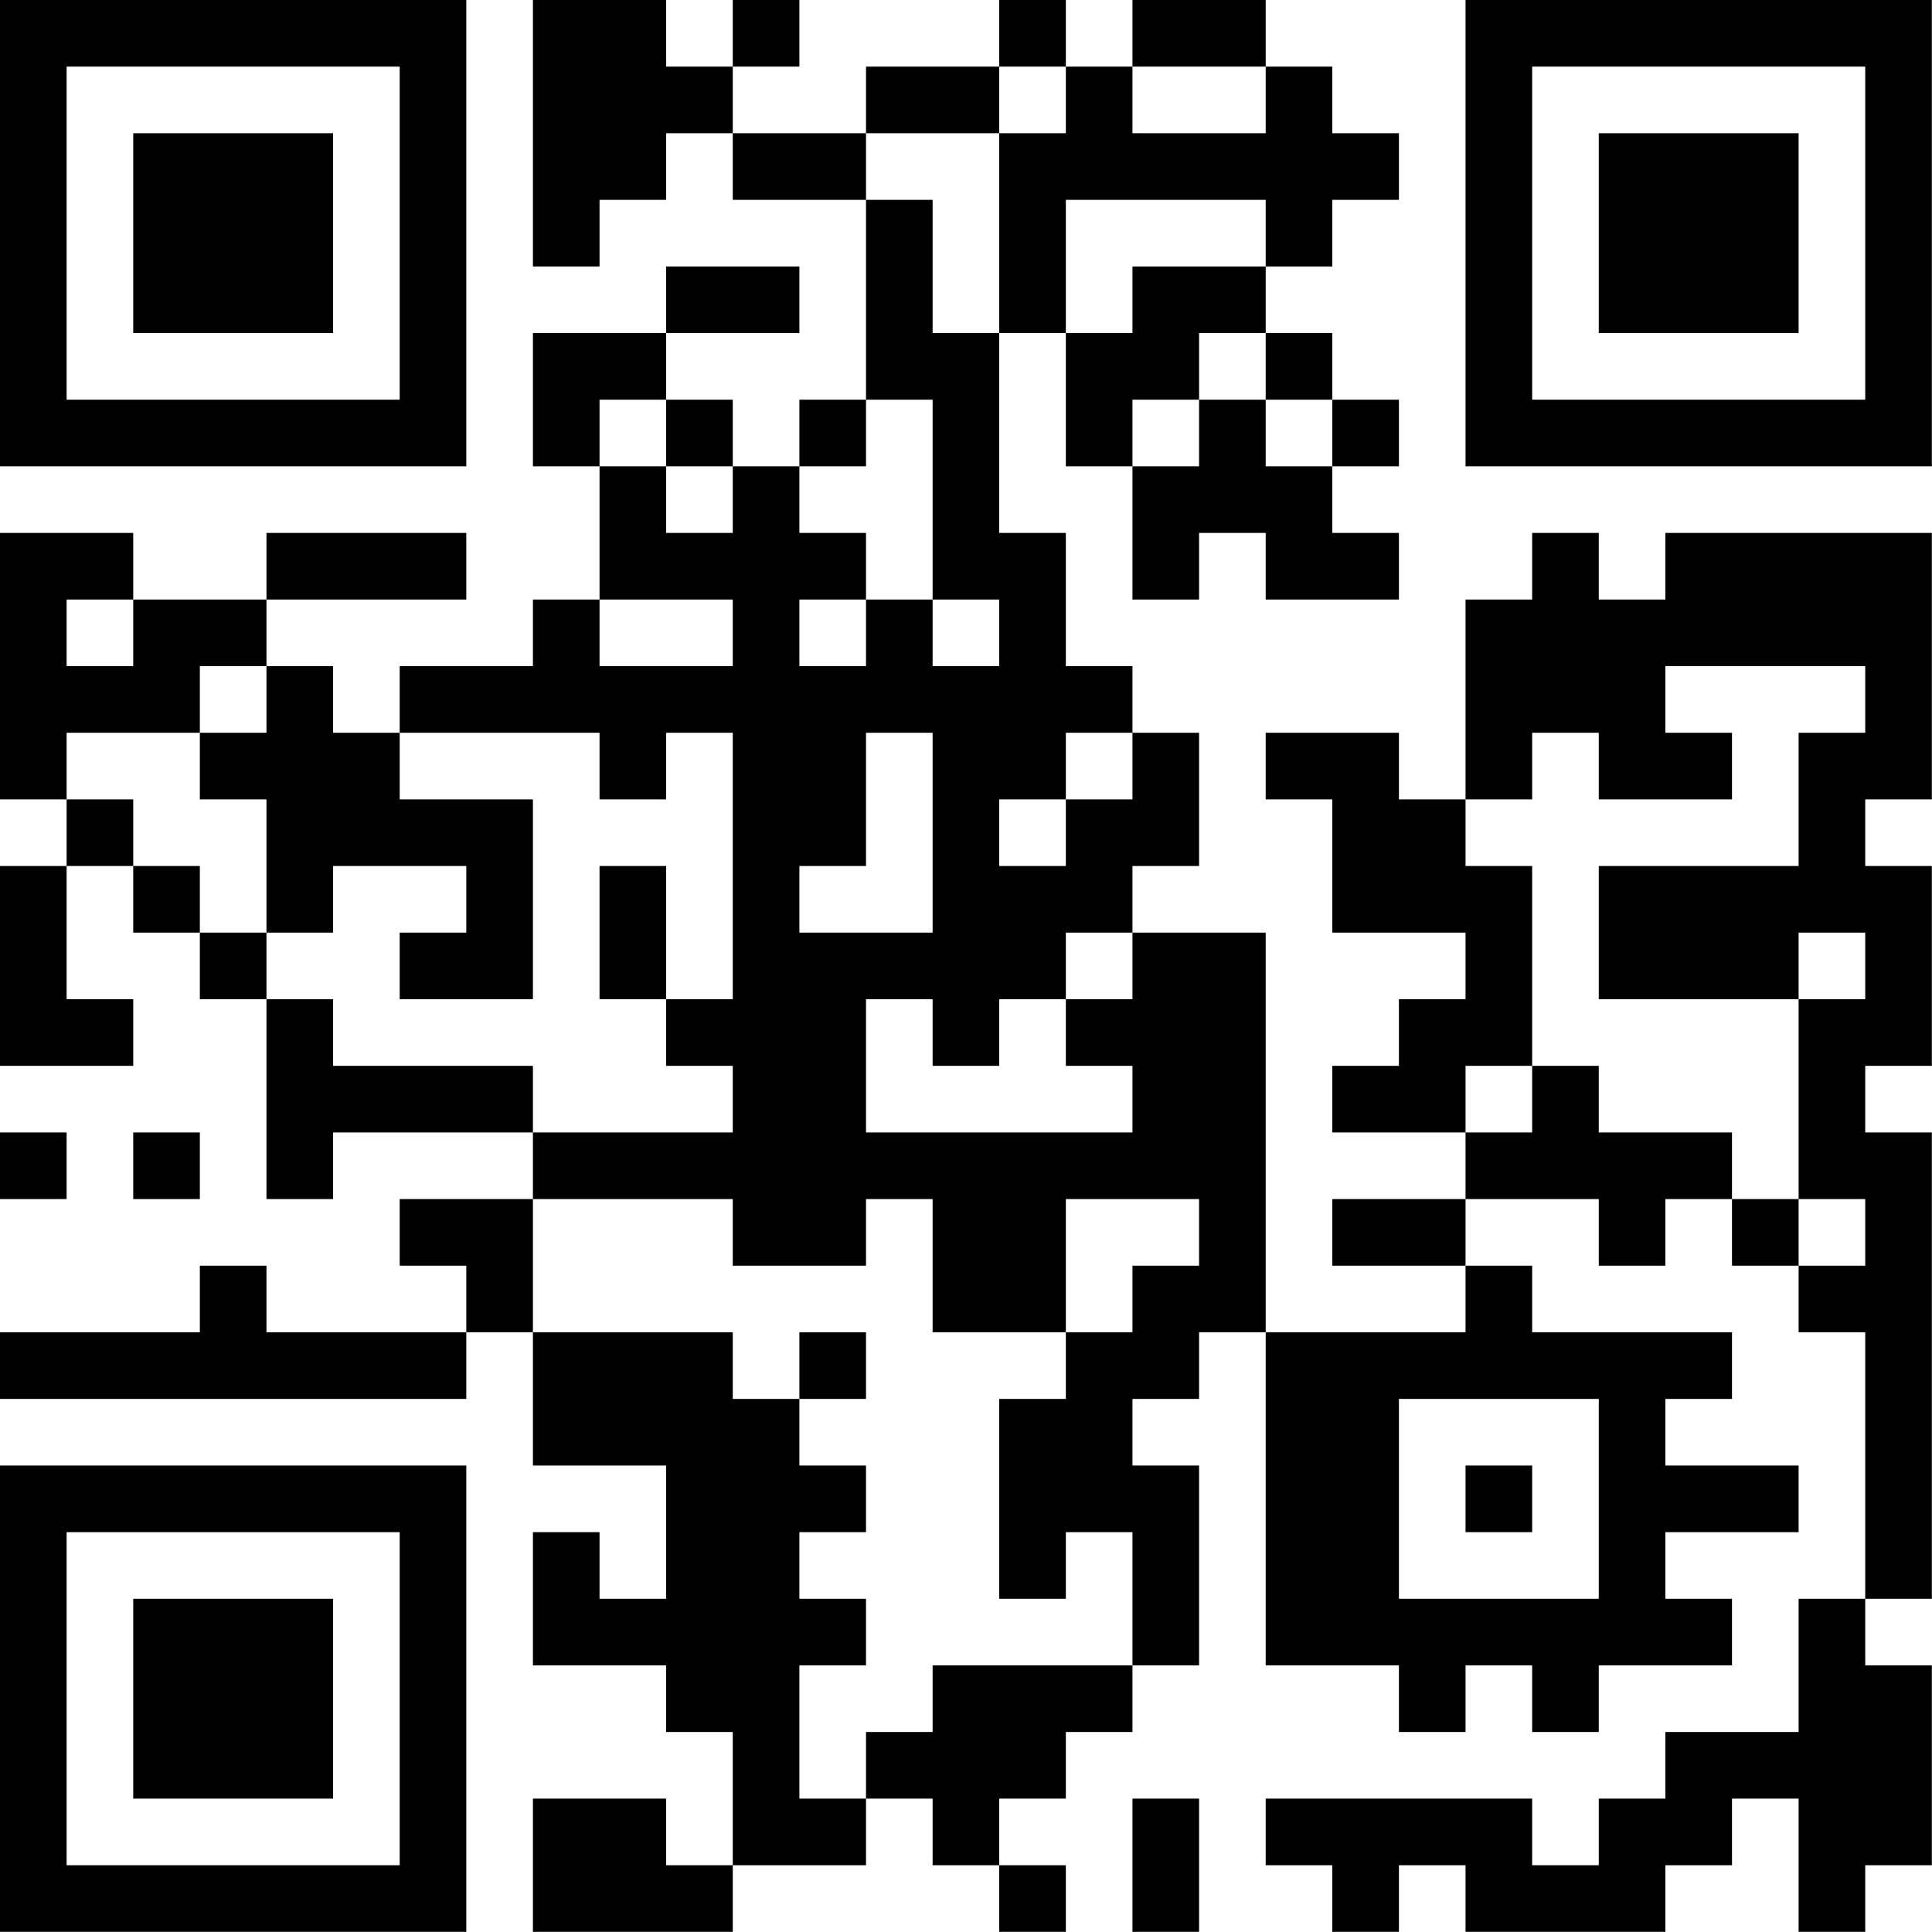 <?xml version="1.0" encoding="UTF-8"?>
<svg xmlns="http://www.w3.org/2000/svg" version="1.1" width="100" height="100" viewBox="0 0 100 100"><rect x="0" y="0" width="100" height="100" fill="#ffffff"/><g transform="scale(3.448)"><g transform="translate(0,0)"><path fill-rule="evenodd" d="M8 0L8 4L9 4L9 3L10 3L10 2L11 2L11 3L13 3L13 6L12 6L12 7L11 7L11 6L10 6L10 5L12 5L12 4L10 4L10 5L8 5L8 7L9 7L9 9L8 9L8 10L6 10L6 11L5 11L5 10L4 10L4 9L7 9L7 8L4 8L4 9L2 9L2 8L0 8L0 12L1 12L1 13L0 13L0 16L2 16L2 15L1 15L1 13L2 13L2 14L3 14L3 15L4 15L4 18L5 18L5 17L8 17L8 18L6 18L6 19L7 19L7 20L4 20L4 19L3 19L3 20L0 20L0 21L7 21L7 20L8 20L8 22L10 22L10 24L9 24L9 23L8 23L8 25L10 25L10 26L11 26L11 28L10 28L10 27L8 27L8 29L11 29L11 28L13 28L13 27L14 27L14 28L15 28L15 29L16 29L16 28L15 28L15 27L16 27L16 26L17 26L17 25L18 25L18 22L17 22L17 21L18 21L18 20L19 20L19 25L21 25L21 26L22 26L22 25L23 25L23 26L24 26L24 25L26 25L26 24L25 24L25 23L27 23L27 22L25 22L25 21L26 21L26 20L23 20L23 19L22 19L22 18L24 18L24 19L25 19L25 18L26 18L26 19L27 19L27 20L28 20L28 24L27 24L27 26L25 26L25 27L24 27L24 28L23 28L23 27L19 27L19 28L20 28L20 29L21 29L21 28L22 28L22 29L25 29L25 28L26 28L26 27L27 27L27 29L28 29L28 28L29 28L29 25L28 25L28 24L29 24L29 17L28 17L28 16L29 16L29 13L28 13L28 12L29 12L29 8L25 8L25 9L24 9L24 8L23 8L23 9L22 9L22 12L21 12L21 11L19 11L19 12L20 12L20 14L22 14L22 15L21 15L21 16L20 16L20 17L22 17L22 18L20 18L20 19L22 19L22 20L19 20L19 14L17 14L17 13L18 13L18 11L17 11L17 10L16 10L16 8L15 8L15 5L16 5L16 7L17 7L17 9L18 9L18 8L19 8L19 9L21 9L21 8L20 8L20 7L21 7L21 6L20 6L20 5L19 5L19 4L20 4L20 3L21 3L21 2L20 2L20 1L19 1L19 0L17 0L17 1L16 1L16 0L15 0L15 1L13 1L13 2L11 2L11 1L12 1L12 0L11 0L11 1L10 1L10 0ZM15 1L15 2L13 2L13 3L14 3L14 5L15 5L15 2L16 2L16 1ZM17 1L17 2L19 2L19 1ZM16 3L16 5L17 5L17 4L19 4L19 3ZM18 5L18 6L17 6L17 7L18 7L18 6L19 6L19 7L20 7L20 6L19 6L19 5ZM9 6L9 7L10 7L10 8L11 8L11 7L10 7L10 6ZM13 6L13 7L12 7L12 8L13 8L13 9L12 9L12 10L13 10L13 9L14 9L14 10L15 10L15 9L14 9L14 6ZM1 9L1 10L2 10L2 9ZM9 9L9 10L11 10L11 9ZM3 10L3 11L1 11L1 12L2 12L2 13L3 13L3 14L4 14L4 15L5 15L5 16L8 16L8 17L11 17L11 16L10 16L10 15L11 15L11 11L10 11L10 12L9 12L9 11L6 11L6 12L8 12L8 15L6 15L6 14L7 14L7 13L5 13L5 14L4 14L4 12L3 12L3 11L4 11L4 10ZM25 10L25 11L26 11L26 12L24 12L24 11L23 11L23 12L22 12L22 13L23 13L23 16L22 16L22 17L23 17L23 16L24 16L24 17L26 17L26 18L27 18L27 19L28 19L28 18L27 18L27 15L28 15L28 14L27 14L27 15L24 15L24 13L27 13L27 11L28 11L28 10ZM13 11L13 13L12 13L12 14L14 14L14 11ZM16 11L16 12L15 12L15 13L16 13L16 12L17 12L17 11ZM9 13L9 15L10 15L10 13ZM16 14L16 15L15 15L15 16L14 16L14 15L13 15L13 17L17 17L17 16L16 16L16 15L17 15L17 14ZM0 17L0 18L1 18L1 17ZM2 17L2 18L3 18L3 17ZM8 18L8 20L11 20L11 21L12 21L12 22L13 22L13 23L12 23L12 24L13 24L13 25L12 25L12 27L13 27L13 26L14 26L14 25L17 25L17 23L16 23L16 24L15 24L15 21L16 21L16 20L17 20L17 19L18 19L18 18L16 18L16 20L14 20L14 18L13 18L13 19L11 19L11 18ZM12 20L12 21L13 21L13 20ZM21 21L21 24L24 24L24 21ZM22 22L22 23L23 23L23 22ZM17 27L17 29L18 29L18 27ZM0 0L0 7L7 7L7 0ZM1 1L1 6L6 6L6 1ZM2 2L2 5L5 5L5 2ZM22 0L22 7L29 7L29 0ZM23 1L23 6L28 6L28 1ZM24 2L24 5L27 5L27 2ZM0 22L0 29L7 29L7 22ZM1 23L1 28L6 28L6 23ZM2 24L2 27L5 27L5 24Z" fill="#000000"/></g></g></svg>
